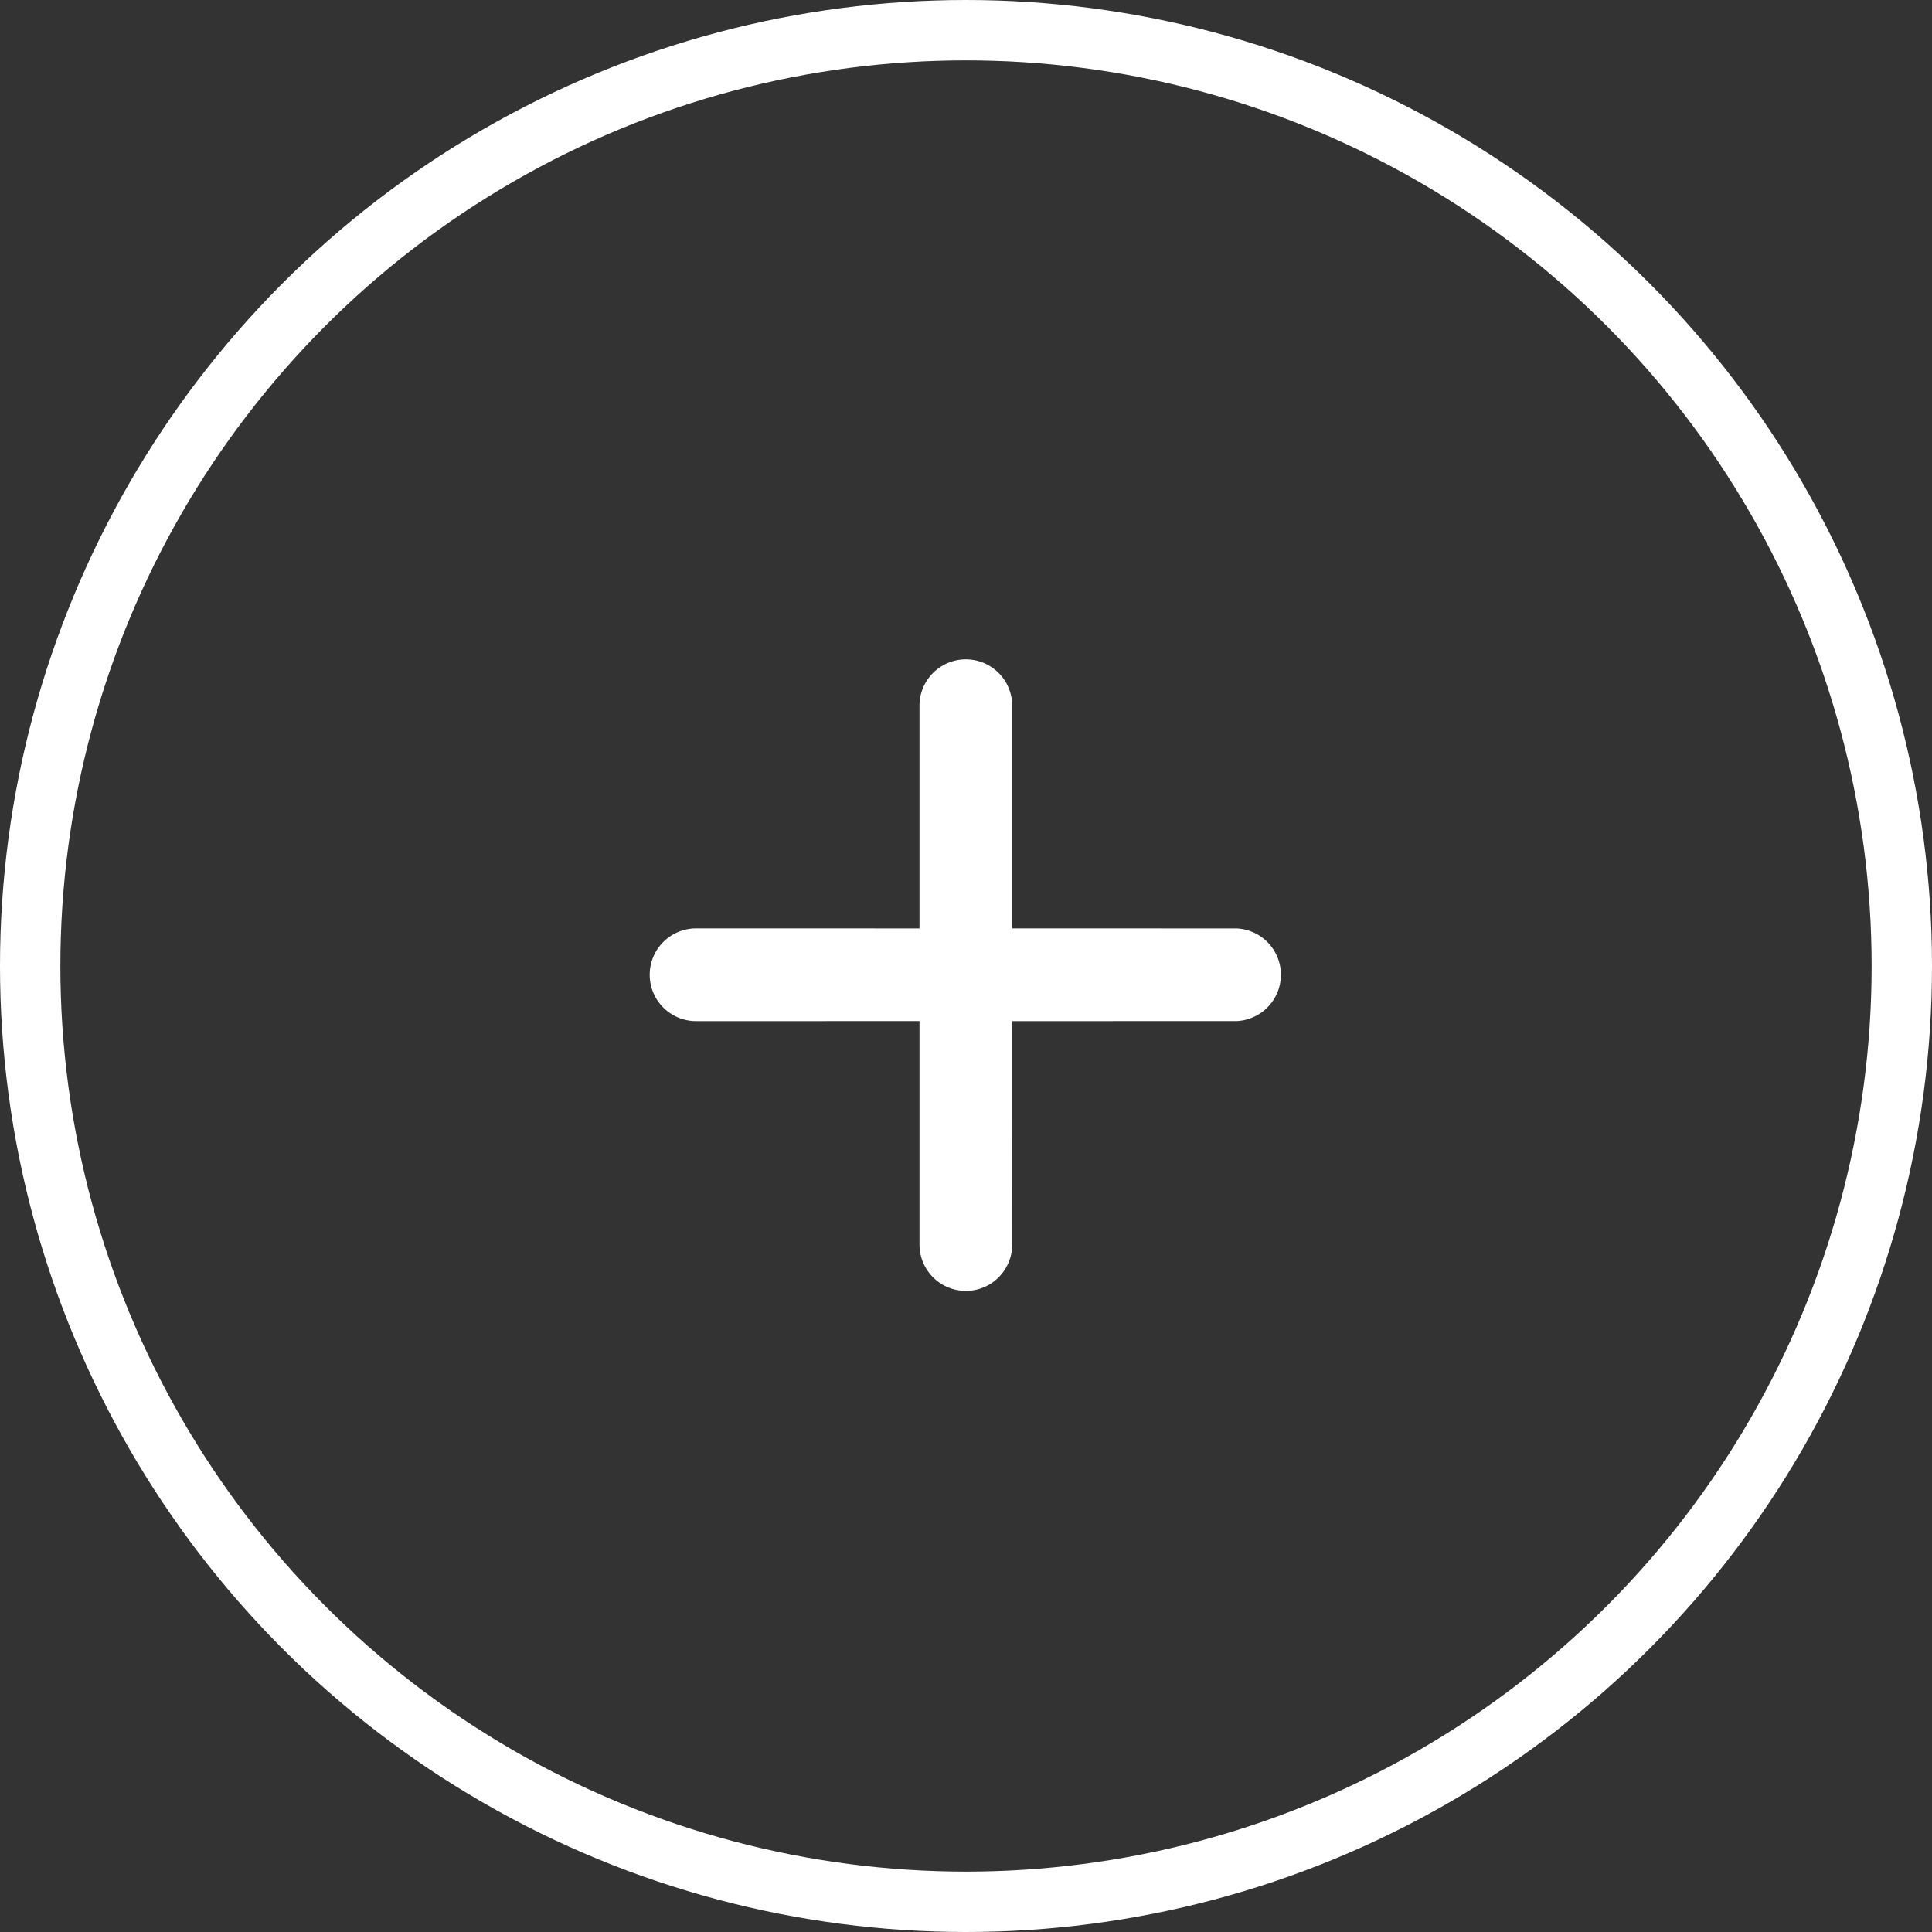 <svg xmlns="http://www.w3.org/2000/svg" width="32" height="32" viewBox="0 0 32 32">
  <rect x="0" y="0" width="32" height="32" fill="#333333" stroke="none"/>
  <g id="Group_116825" data-name="Group 116825" transform="translate(-1166.379 -5504)">
    <g id="cancel" transform="translate(1177.528 5520.145) rotate(-45)">
      <g id="Group_2561" data-name="Group 2561" transform="translate(0 0)">
        <path id="Path_4666" data-name="Path 4666" d="M3.807,3.428,6.778.457A.268.268,0,0,0,6.4.078L3.428,3.05.457.078A.268.268,0,0,0,.078.457L3.05,3.428.078,6.4a.268.268,0,0,0,.379.379L3.428,3.807,6.4,6.778A.268.268,0,0,0,6.778,6.4Z" transform="translate(0 0)" fill="#fff" stroke="#fff" stroke-width="1"/>
      </g>
    </g>
    <g id="Ellipse_106" data-name="Ellipse 106" transform="translate(1166.379 5504)" fill="none" stroke="#fff" stroke-width="1">
      <circle cx="16" cy="16" r="16" stroke="none"/>
      <circle cx="16" cy="16" r="15.5" fill="none"/>
    </g>
  </g>
</svg>
